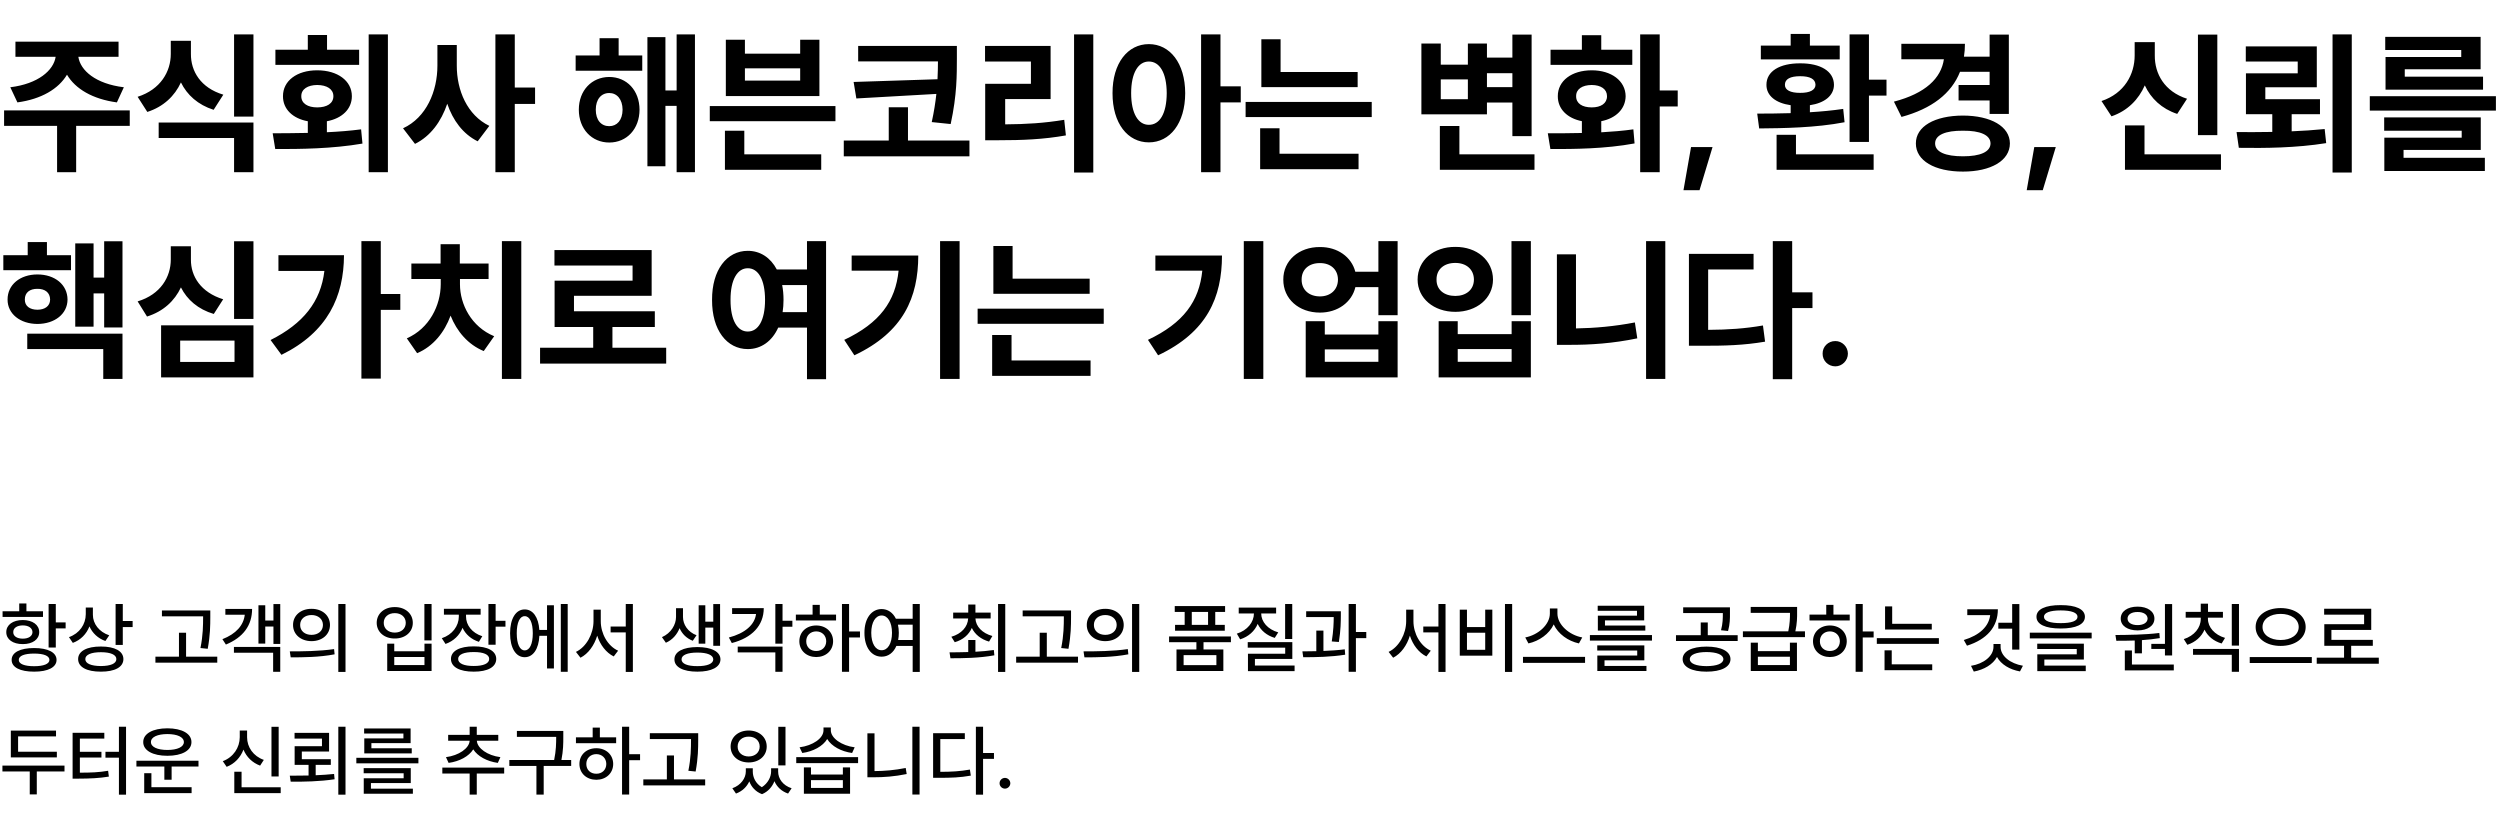 <svg width="774" height="254" viewBox="0 0 774 254" fill="none" xmlns="http://www.w3.org/2000/svg">
<path d="M40.172 34.188V38.969H23.578V53.312H17.672V38.969H1.266V34.188H40.172ZM3.188 27.016C11.812 25.961 16.594 21.789 17.227 17.594H4.781V12.906H36.703V17.594H24.258C24.867 21.789 29.578 25.961 38.344 27.016L36.188 31.703C28.688 30.695 23.32 27.508 20.742 23.125C18.141 27.508 12.82 30.695 5.391 31.703L3.188 27.016ZM59.109 16.703C59.062 22.023 62.109 27.203 69.141 29.312L66.141 34C61.289 32.453 57.914 29.406 56.016 25.516C54.094 29.711 50.625 33.039 45.609 34.656L42.609 29.969C49.734 27.695 52.875 22.141 52.875 16.703V12.625H59.109V16.703ZM49.125 42.719V37.938H78.469V53.312H72.469V42.719H49.125ZM72.469 36.109V10.656H78.469V36.109H72.469ZM120.094 10.656V53.312H114.141V10.656H120.094ZM84.422 41.266C87.68 41.242 91.406 41.242 95.297 41.148V37.539C90.633 36.695 87.586 33.789 87.609 29.781C87.586 25.023 91.922 21.766 98.203 21.766C104.531 21.766 108.938 25.023 108.938 29.781C108.938 33.766 105.891 36.672 101.203 37.539V40.938C104.789 40.773 108.375 40.492 111.797 40.047L112.219 44.453C102.867 46.07 92.812 46.164 85.219 46.141L84.422 41.266ZM85.266 20.078V15.391H95.297V10.844H101.25V15.391H111.188V20.078H85.266ZM93.281 29.781C93.258 32.031 95.297 33.25 98.203 33.25C101.203 33.25 103.219 32.031 103.219 29.781C103.219 27.578 101.203 26.336 98.203 26.312C95.297 26.336 93.258 27.578 93.281 29.781ZM141.422 20.312C141.398 27.953 144.656 35.664 151.5 38.969L147.891 43.75C143.32 41.477 140.227 37.258 138.469 32.125C136.594 37.633 133.312 42.156 128.484 44.547L124.781 39.719C132.023 36.391 135.422 28.234 135.422 20.312V13.938H141.422V20.312ZM153.375 53.312V10.656H159.375V27.109H165.656V32.172H159.375V53.312H153.375ZM198.844 17.172V21.906H178.219V17.172H185.625V11.828H191.531V17.172H198.844ZM179.203 33.953C179.203 28.023 183.188 23.852 188.625 23.828C194.086 23.852 197.977 28.023 198 33.953C197.977 39.906 194.086 44.125 188.625 44.125C183.188 44.125 179.203 39.906 179.203 33.953ZM184.453 33.953C184.453 37.211 186.141 39.062 188.625 39.062C191.016 39.062 192.727 37.211 192.75 33.953C192.727 30.742 191.016 28.797 188.625 28.797C186.141 28.797 184.453 30.742 184.453 33.953ZM200.438 51.484V11.5H206.016V28H209.484V10.656H215.156V53.312H209.484V32.781H206.016V51.484H200.438ZM230.625 12.297V16.609H247.734V12.297H253.688V29.734H224.719V12.297H230.625ZM219.75 37.516V32.828H258.656V37.516H219.75ZM224.438 52.562V40.469H230.438V47.781H254.25V52.562H224.438ZM230.625 24.953H247.734V21.156H230.625V24.953ZM296.25 14.219V18.016C296.227 23.148 296.32 29.195 294.328 38.406L288.469 37.797C289.172 34.562 289.617 31.68 289.898 29.078L265.125 30.484L264.281 25.375L290.25 24.531C290.367 22.516 290.367 20.688 290.391 19H265.688V14.219H296.25ZM261.234 48.391V43.516H275.156V33.203H281.109V43.516H300.141V48.391H261.234ZM338.484 10.656V53.406H332.531V10.656H338.484ZM304.969 19.047V14.219H325.266V30.672H311.203V38.5C317.719 38.453 323.227 38.125 329.484 37.094L330 41.922C322.992 43.164 316.641 43.422 308.859 43.422H305.016V25.938H319.172V19.047H304.969ZM355.688 13.656C362.203 13.656 366.914 19.539 366.938 28.844C366.914 38.219 362.203 44.078 355.688 44.078C349.148 44.078 344.414 38.219 344.438 28.844C344.414 19.539 349.148 13.656 355.688 13.656ZM350.203 28.844C350.203 35.195 352.43 38.664 355.688 38.641C359.016 38.664 361.195 35.195 361.219 28.844C361.195 22.516 359.016 19.047 355.688 19.047C352.43 19.047 350.203 22.516 350.203 28.844ZM371.859 53.312V10.656H377.859V26.734H384.141V31.703H377.859V53.312H371.859ZM420.328 22.281V26.969H390.516V12.156H396.469V22.281H420.328ZM385.641 36.25V31.562H424.688V36.25H385.641ZM390.141 52.375V39.719H396.141V47.594H420.609V52.375H390.141ZM474.188 10.703V42.156H468.234V31.75H460.359V35.406H440.062V13.469H446.062V20.031H454.453V13.469H460.359V17.828H468.234V10.703H474.188ZM445.781 52.562V39.016H451.828V47.781H475.078V52.562H445.781ZM446.062 30.719H454.453V24.578H446.062V30.719ZM460.359 26.969H468.234V22.656H460.359V26.969ZM513.844 10.656V28H519.422V32.969H513.844V53.312H507.797V10.656H513.844ZM479.203 41.266C482.32 41.266 485.953 41.266 489.75 41.172V37.516C485.227 36.625 482.273 33.742 482.297 29.781C482.273 25.023 486.586 21.766 492.797 21.766C498.891 21.766 503.25 25.023 503.297 29.781C503.25 33.742 500.25 36.648 495.75 37.516V40.961C499.125 40.773 502.523 40.492 505.688 40.047L506.062 44.406C496.992 46.094 487.195 46.164 480 46.141L479.203 41.266ZM480.047 20.078V15.391H489.75V10.891H495.75V15.391H505.359V20.078H480.047ZM487.969 29.781C487.945 32.031 489.867 33.25 492.797 33.25C495.633 33.25 497.531 32.031 497.531 29.781C497.531 27.578 495.633 26.336 492.797 26.312C489.867 26.336 487.945 27.578 487.969 29.781ZM530.203 45.531L526.172 58.891H521.203L523.547 45.531H530.203ZM578.625 10.656V24.672H584.062V29.594H578.625V43.938H572.625V10.656H578.625ZM544.031 35.172C547.102 35.172 550.664 35.148 554.391 35.031V32.57C549.75 31.914 546.867 29.617 546.891 26.266C546.867 22.047 551.016 19.586 557.344 19.609C563.625 19.586 567.773 22.047 567.797 26.266C567.773 29.594 564.914 31.891 560.344 32.57V34.75C563.836 34.539 567.352 34.211 570.656 33.719L571.078 37.844C562.102 39.578 552 39.695 544.641 39.766L544.031 35.172ZM545.156 18.391V14.125H554.391V10.516H560.344V14.125H569.578V18.391H545.156ZM550.031 52.562V41.734H556.031V47.781H580.078V52.562H550.031ZM552.609 26.266C552.586 27.859 554.297 28.773 557.344 28.75C560.344 28.773 562.055 27.859 562.078 26.266C562.055 24.461 560.344 23.594 557.344 23.594C554.297 23.594 552.586 24.461 552.609 26.266ZM621.938 10.703V35.266H615.984V31.094H606.375V26.312H615.984V22.234H606.82C604.148 28.984 598.078 33.648 588.703 36.203L586.359 31.469C596.156 28.914 600.984 24.203 601.828 18.344H588.656V13.562H608.344C608.344 14.945 608.25 16.281 608.039 17.547H615.984V10.703H621.938ZM593.156 44.406C593.133 39.133 598.969 35.805 607.734 35.781C616.383 35.805 622.242 39.133 622.266 44.406C622.242 49.75 616.383 53.125 607.734 53.125C598.969 53.125 593.133 49.75 593.156 44.406ZM599.109 44.406C599.109 47.055 602.32 48.391 607.734 48.391C613.031 48.391 616.242 47.055 616.266 44.406C616.242 41.781 613.031 40.422 607.734 40.469C602.32 40.422 599.109 41.781 599.109 44.406ZM636.469 45.531L632.438 58.891H627.469L629.812 45.531H636.469ZM686.484 10.703V41.828H680.484V10.703H686.484ZM650.625 31.281C657.773 28.891 660.891 22.961 660.891 17.172V13.047H667.125V17.172C667.078 22.82 670.102 28.328 677.109 30.578L674.062 35.266C669.234 33.672 665.93 30.484 664.031 26.43C662.109 30.789 658.711 34.305 653.719 36.016L650.625 31.281ZM657.891 52.562V38.828H663.938V47.781H687.609V52.562H657.891ZM717.281 14.359V27.016H701.344V30.719H718.266V35.359H709.5V40.656C712.969 40.516 716.438 40.281 719.719 39.953L720.188 44.312C710.859 45.812 701.156 45.883 693.141 45.766L692.438 40.891C695.859 40.914 699.633 40.914 703.5 40.844V35.359H695.344V22.703H711.375V19.047H695.297V14.359H717.281ZM722.156 53.406V10.656H728.109V53.406H722.156ZM772.734 29.781V34.234H733.688V29.781H772.734ZM738.141 40.469V36.344H768.047V46.422H744.141V48.859H769.312V52.938H738.188V42.625H762.141V40.469H738.141ZM738.469 15.484V11.406H768V21.438H744.516V23.734H768.75V27.766H738.562V17.641H762V15.484H738.469ZM21.984 79.016V83.656H1.031V79.016H8.578V74.938H14.531V79.016H21.984ZM2.344 92.75C2.32 88.133 6.234 84.969 11.578 84.969C16.992 84.969 20.883 88.133 20.906 92.75C20.883 97.156 16.992 100.273 11.578 100.297C6.234 100.273 2.32 97.156 2.344 92.75ZM7.688 92.75C7.664 94.766 9.258 95.891 11.578 95.891C13.898 95.891 15.492 94.766 15.516 92.75C15.492 90.547 13.898 89.398 11.578 89.422C9.258 89.398 7.664 90.547 7.688 92.75ZM8.438 108.078V103.297H37.922V117.312H31.969V108.078H8.438ZM23.297 101.141V75.359H28.969V85.953H32.25V74.703H37.922V101.375H32.25V90.828H28.969V101.141H23.297ZM78.469 74.703V98.75H72.469V74.703H78.469ZM42.609 93.312C49.758 91.156 52.875 85.695 52.875 80.375V76.25H59.109V80.375C59.062 85.555 62.203 90.523 69.094 92.656L66.188 97.203C61.312 95.75 57.938 92.797 56.016 88.977C54.07 93.125 50.602 96.406 45.516 98L42.609 93.312ZM49.875 116.844V100.719H78.469V116.844H49.875ZM55.781 112.062H72.609V105.453H55.781V112.062ZM117.891 74.656V91.016H123.938V95.938H117.891V117.219H111.891V74.656H117.891ZM83.766 105.266C93.867 100.203 99.305 93.406 100.43 83.891H86.203V79.016H106.5C106.453 91.766 101.484 102.805 87.141 109.859L83.766 105.266ZM161.391 74.656V117.312H155.391V74.656H161.391ZM125.953 104.75C132.961 101.68 136.43 94.508 136.453 88.016V86.375H127.359V81.594H136.406V75.594H142.359V81.594H151.266V86.375H142.406V88.016C142.406 94.203 145.898 101.164 153 104.094L149.766 108.688C144.914 106.695 141.445 102.617 139.5 97.719C137.602 102.898 134.109 107.258 129.141 109.344L125.953 104.75ZM206.25 107.656V112.578H167.203V107.656H183.656V101.234H171.703V86.891H195.844V82.203H171.656V77.422H201.75V91.578H177.703V96.359H202.734V101.234H189.609V107.656H206.25ZM231.516 77.656C235.359 77.656 238.547 79.742 240.492 83.422H249.844V74.656H255.75V117.406H249.844V101.422H240.938C239.039 105.641 235.641 108.078 231.516 108.078C225.047 108.078 220.406 102.219 220.453 92.844C220.406 83.539 225.047 77.656 231.516 77.656ZM226.172 92.844C226.148 99.195 228.328 102.664 231.516 102.641C234.727 102.664 236.859 99.195 236.859 92.844C236.859 86.516 234.727 83.047 231.516 83.047C228.328 83.047 226.148 86.516 226.172 92.844ZM242.156 88.25C242.438 89.656 242.578 91.203 242.578 92.844C242.578 94.18 242.484 95.445 242.297 96.641H249.844V88.25H242.156ZM297.094 74.656V117.312H291.047V74.656H297.094ZM261.375 105.219C272.391 100.016 277.242 93.266 278.203 83.797H263.672V79.109H284.297C284.273 92.047 279.75 102.805 264.516 110L261.375 105.219ZM337.359 86.281V90.969H307.547V76.156H313.5V86.281H337.359ZM302.672 100.25V95.562H341.719V100.25H302.672ZM307.172 116.375V103.719H313.172V111.594H337.641V116.375H307.172ZM391.125 74.656V117.312H385.078V74.656H391.125ZM355.406 105.219C366.422 100.016 371.273 93.266 372.234 83.797H357.703V79.109H378.328C378.305 92.047 373.781 102.805 358.547 110L355.406 105.219ZM408.656 76.484C414.094 76.438 418.43 79.555 419.602 84.125H426.75V74.656H432.703V97.578H426.75V88.906H419.625C418.523 93.594 414.141 96.781 408.656 96.781C402.094 96.781 397.266 92.516 397.312 86.562C397.266 80.727 402.094 76.438 408.656 76.484ZM402.984 86.562C402.961 89.75 405.305 91.766 408.656 91.766C411.891 91.766 414.211 89.75 414.234 86.562C414.211 83.375 411.891 81.43 408.656 81.453C405.305 81.43 402.961 83.375 402.984 86.562ZM404.25 116.844V99.453H410.156V103.578H426.75V99.453H432.703V116.844H404.25ZM410.156 112.016H426.75V108.172H410.156V112.016ZM473.953 74.656V97.578H467.953V74.656H473.953ZM438.891 86.562C438.891 80.562 443.906 76.391 450.562 76.438C457.195 76.391 462.211 80.562 462.234 86.562C462.211 92.375 457.195 96.547 450.562 96.547C443.906 96.547 438.891 92.375 438.891 86.562ZM444.75 86.562C444.703 89.727 447.141 91.625 450.562 91.625C453.891 91.625 456.305 89.727 456.328 86.562C456.305 83.352 453.891 81.383 450.562 81.406C447.141 81.383 444.703 83.352 444.75 86.562ZM445.406 116.844V99.453H451.312V103.438H468V99.453H473.953V116.844H445.406ZM451.312 112.016H468V108.078H451.312V112.016ZM515.578 74.656V117.312H509.625V74.656H515.578ZM482.016 106.766V78.734H487.922V101.68C493.688 101.586 499.875 101.047 506.156 99.828L506.906 104.75C499.43 106.32 492.352 106.789 485.766 106.766H482.016ZM554.859 74.656V90.5H561.141V95.375H554.859V117.406H548.859V74.656H554.859ZM522.891 107.047V78.594H542.906V83.422H528.844V102.125C535.031 102.078 540.141 101.75 545.812 100.766L546.469 105.781C539.836 106.906 534.023 107.07 526.5 107.047H522.891ZM568.219 113.422C566.016 113.422 564.234 111.664 564.281 109.484C564.234 107.328 566.016 105.57 568.219 105.594C570.305 105.57 572.109 107.328 572.109 109.484C572.109 111.664 570.305 113.422 568.219 113.422Z" fill="black"/>
<path d="M17.273 186.992V192.688H20.32V194.562H17.273V200.469H15.047V186.992H17.273ZM0.797 191V189.242H5.953V186.828H8.18V189.242H13.312V191H0.797ZM1.945 195.711C1.934 193.449 3.996 191.973 7.055 191.961C10.078 191.973 12.141 193.449 12.141 195.711C12.141 197.961 10.078 199.426 7.055 199.414C3.996 199.426 1.934 197.961 1.945 195.711ZM3.609 204.312C3.586 201.992 6.234 200.633 10.57 200.633C14.848 200.633 17.508 201.992 17.508 204.312C17.508 206.598 14.848 207.957 10.57 207.945C6.234 207.957 3.586 206.598 3.609 204.312ZM4.102 195.711C4.078 196.953 5.273 197.727 7.055 197.727C8.836 197.727 10.031 196.953 10.055 195.711C10.031 194.434 8.836 193.625 7.055 193.625C5.273 193.625 4.078 194.434 4.102 195.711ZM5.812 204.312C5.801 205.543 7.547 206.258 10.57 206.258C13.547 206.258 15.293 205.543 15.305 204.312C15.293 203.035 13.547 202.355 10.57 202.344C7.547 202.355 5.801 203.035 5.812 204.312ZM28.758 190.344C28.746 193.098 30.691 195.664 33.82 196.695L32.625 198.453C30.328 197.645 28.605 196.004 27.691 193.93C26.777 196.285 24.996 198.137 22.547 199.039L21.352 197.258C24.633 196.098 26.531 193.297 26.555 190.156V188.094H28.758V190.344ZM24.188 204.055C24.188 201.594 26.871 200.152 31.242 200.164C35.555 200.152 38.203 201.594 38.203 204.055C38.203 206.539 35.555 207.957 31.242 207.945C26.871 207.957 24.188 206.539 24.188 204.055ZM26.414 204.055C26.402 205.438 28.207 206.188 31.242 206.211C34.254 206.188 36.035 205.438 36.023 204.055C36.035 202.719 34.254 201.922 31.242 201.922C28.207 201.922 26.402 202.719 26.414 204.055ZM35.789 199.672V186.992H38.016V192.266H41.062V194.141H38.016V199.672H35.789ZM65.109 189.008V191.07C65.098 193.66 65.098 196.566 64.312 200.867L62.062 200.633C62.871 196.566 62.871 193.59 62.883 191.07V190.812H50.133V189.008H65.109ZM48.117 205.156V203.305H55.406V195.898H57.609V203.305H67.266V205.156H48.117ZM86.766 187.016V199.367H84.656V193.977H82.125V199.25H80.016V187.391H82.125V192.125H84.656V187.016H86.766ZM68.859 197.891C73.102 196.227 75.398 193.613 75.785 190.32H69.773V188.516H78.047C78.047 193.613 75.316 197.328 69.938 199.555L68.859 197.891ZM72.422 202.086V200.281H86.766V207.992H84.562V202.086H72.422ZM96.445 188.492C99.762 188.48 102.152 190.531 102.164 193.484C102.152 196.438 99.762 198.488 96.445 198.5C93.141 198.488 90.715 196.438 90.727 193.484C90.715 190.531 93.141 188.48 96.445 188.492ZM89.719 201.664C93.539 201.664 98.836 201.629 103.43 200.961L103.594 202.578C98.848 203.492 93.75 203.516 90 203.516L89.719 201.664ZM92.93 193.484C92.906 195.348 94.406 196.555 96.445 196.555C98.484 196.555 99.984 195.348 99.984 193.484C99.984 191.645 98.484 190.414 96.445 190.414C94.406 190.414 92.906 191.645 92.93 193.484ZM104.742 208.039V186.992H106.969V208.039H104.742ZM133.617 186.992V198.266H131.391V186.992H133.617ZM116.625 192.828C116.637 189.945 119.004 187.941 122.227 187.953C125.438 187.941 127.805 189.945 127.805 192.828C127.805 195.699 125.438 197.703 122.227 197.68C119.004 197.703 116.637 195.699 116.625 192.828ZM118.805 192.828C118.793 194.645 120.234 195.852 122.227 195.852C124.195 195.852 125.625 194.645 125.625 192.828C125.625 191.035 124.195 189.816 122.227 189.828C120.234 189.816 118.793 191.035 118.805 192.828ZM119.883 207.734V199.273H122.062V201.641H131.414V199.273H133.617V207.734H119.883ZM122.062 205.906H131.414V203.398H122.062V205.906ZM144.281 190.859C144.27 193.531 146.133 195.969 149.32 196.977L148.266 198.711C145.875 197.949 144.129 196.367 143.203 194.375C142.289 196.672 140.449 198.488 137.93 199.367L136.781 197.586C140.062 196.508 142.043 193.801 142.055 190.883V190.297H137.438V188.492H148.805V190.297H144.281V190.859ZM139.617 204.008C139.617 201.547 142.301 200.105 146.672 200.117C150.996 200.105 153.633 201.547 153.633 204.008C153.633 206.504 150.996 207.957 146.672 207.945C142.301 207.957 139.617 206.504 139.617 204.008ZM141.844 204.008C141.832 205.414 143.637 206.199 146.672 206.188C149.684 206.199 151.465 205.414 151.453 204.008C151.465 202.637 149.684 201.863 146.672 201.875C143.637 201.863 141.832 202.637 141.844 204.008ZM151.219 199.602V186.992H153.445V192.195H156.492V194.023H153.445V199.602H151.219ZM175.758 186.992V207.992H173.625V186.992H175.758ZM157.922 196.062C157.922 191.516 159.703 188.668 162.445 188.68C165 188.668 166.723 191.094 166.98 195.031H169.359V187.391H171.492V206.961H169.359V196.836H166.992C166.793 200.938 165.047 203.48 162.445 203.469C159.703 203.48 157.922 200.621 157.922 196.062ZM159.984 196.062C159.984 199.402 160.934 201.371 162.445 201.359C163.992 201.371 164.953 199.402 164.953 196.062C164.953 192.711 163.992 190.754 162.445 190.766C160.934 190.754 159.984 192.711 159.984 196.062ZM186 192.336C186 196.18 188.156 200.012 191.367 201.453L190.008 203.234C187.629 202.039 185.824 199.672 184.898 196.801C183.973 199.824 182.145 202.379 179.719 203.633L178.312 201.828C181.57 200.27 183.738 196.227 183.75 192.336V188.75H186V192.336ZM189.047 195.781V193.977H193.734V186.992H195.938V208.039H193.734V195.781H189.047ZM211.453 191.023C211.453 193.32 212.918 195.641 215.648 196.672L214.477 198.383C212.52 197.633 211.148 196.203 210.398 194.48C209.625 196.426 208.195 198.113 206.156 198.992L204.938 197.258C207.773 196.027 209.297 193.355 209.297 191.023V188.305H211.453V191.023ZM208.805 204.148C208.781 201.758 211.512 200.34 215.906 200.328C220.289 200.34 223.043 201.758 223.055 204.148C223.043 206.539 220.289 207.957 215.906 207.945C211.512 207.957 208.781 206.539 208.805 204.148ZM211.008 204.148C210.984 205.484 212.848 206.258 215.906 206.234C218.953 206.258 220.816 205.484 220.828 204.148C220.816 202.801 218.953 202.027 215.906 202.039C212.848 202.027 210.984 202.801 211.008 204.148ZM216.305 199.273V187.391H218.367V192.477H220.828V187.016H222.938V199.93H220.828V194.305H218.367V199.273H216.305ZM242.273 186.992V192.172H245.32V194.047H242.273V199.273H240.047V186.992H242.273ZM225.656 197.375C230.695 196.051 233.684 193.391 234.07 190.086H226.664V188.281H236.461C236.449 193.684 232.805 197.48 226.57 199.086L225.656 197.375ZM228.398 201.992V200.188H242.273V207.992H240.047V201.992H228.398ZM262.875 186.992V195.5H266.25V197.352H262.875V207.992H260.672V186.992H262.875ZM246.398 192.102V190.273H251.578V187.273H253.805V190.273H258.844V192.102H246.398ZM247.477 198.523C247.477 195.664 249.68 193.648 252.703 193.648C255.715 193.648 257.918 195.664 257.93 198.523C257.918 201.406 255.715 203.41 252.703 203.422C249.68 203.41 247.477 201.406 247.477 198.523ZM249.609 198.523C249.598 200.352 250.91 201.57 252.703 201.547C254.484 201.57 255.785 200.352 255.797 198.523C255.785 196.73 254.484 195.488 252.703 195.477C250.91 195.488 249.598 196.73 249.609 198.523ZM272.953 188.562C274.875 188.574 276.445 189.664 277.371 191.562H282.562V186.992H284.766V208.039H282.562V199.977H277.523C276.621 202.086 274.98 203.316 272.953 203.305C269.824 203.316 267.609 200.457 267.633 195.922C267.609 191.434 269.824 188.574 272.953 188.562ZM269.742 195.922C269.754 199.262 271.055 201.312 272.953 201.312C274.852 201.312 276.152 199.262 276.164 195.922C276.152 192.629 274.852 190.566 272.953 190.555C271.055 190.566 269.754 192.629 269.742 195.922ZM278.004 193.391C278.168 194.164 278.273 195.008 278.273 195.922C278.273 196.719 278.203 197.457 278.062 198.148H282.562V193.391H278.004ZM301.992 198.148V201.781C303.914 201.676 305.859 201.512 307.688 201.242L307.852 202.883C303.105 203.762 298.008 203.797 294.258 203.797L293.977 201.969C295.664 201.957 297.668 201.945 299.766 201.875V198.148H301.992ZM294.539 197.141C297.668 196.238 299.625 194.047 299.742 191.469H295.102V189.664H299.766V187.156H301.992V189.664H306.703V191.469H301.992C302.109 193.941 304.102 196.062 307.242 196.906L306.211 198.641C303.703 197.926 301.828 196.402 300.879 194.41C299.965 196.508 298.113 198.113 295.594 198.828L294.539 197.141ZM309 208.039V186.992H311.227V208.039H309ZM331.594 189.008V191.07C331.582 193.66 331.582 196.566 330.797 200.867L328.547 200.633C329.355 196.566 329.355 193.59 329.367 191.07V190.812H316.617V189.008H331.594ZM314.602 205.156V203.305H321.891V195.898H324.094V203.305H333.75V205.156H314.602ZM342.188 188.492C345.504 188.48 347.895 190.531 347.906 193.484C347.895 196.438 345.504 198.488 342.188 198.5C338.883 198.488 336.457 196.438 336.469 193.484C336.457 190.531 338.883 188.48 342.188 188.492ZM335.461 201.664C339.281 201.664 344.578 201.629 349.172 200.961L349.336 202.578C344.59 203.492 339.492 203.516 335.742 203.516L335.461 201.664ZM338.672 193.484C338.648 195.348 340.148 196.555 342.188 196.555C344.227 196.555 345.727 195.348 345.727 193.484C345.727 191.645 344.227 190.414 342.188 190.414C340.148 190.414 338.648 191.645 338.672 193.484ZM350.484 208.039V186.992H352.711V208.039H350.484ZM381.094 197.047V198.828H372.609V201.078H378.75V207.734H364.242V201.078H370.406V198.828H361.945V197.047H381.094ZM363.703 189.453V187.648H379.289V189.453H376.242V193.461H379.195V195.266H363.797V193.461H366.773V189.453H363.703ZM366.445 205.93H376.594V202.836H366.445V205.93ZM368.977 193.461H374.016V189.453H368.977V193.461ZM400.078 186.992V197.844H397.875V186.992H400.078ZM382.922 196.18C386.18 195.172 388.207 192.641 388.219 189.922H383.508V188.117H395.086V189.922H390.469C390.469 192.488 392.473 194.855 395.742 195.781L394.664 197.492C392.18 196.754 390.328 195.172 389.379 193.156C388.453 195.383 386.531 197.129 383.953 197.938L382.922 196.18ZM386.297 200.516V198.805H400.102V204.008H388.523V206.047H400.805V207.781H386.367V202.391H397.898V200.516H386.297ZM415.125 189.242V190.531C415.113 192.301 415.113 195.008 414.516 198.758L412.312 198.594C412.852 195.242 412.91 192.793 412.922 191.047H404.391V189.242H415.125ZM403.219 201.664C404.531 201.652 405.996 201.641 407.531 201.605V195.242H409.734V201.535C411.961 201.441 414.246 201.301 416.344 201.031L416.461 202.695C412.09 203.398 407.203 203.492 403.477 203.469L403.219 201.664ZM417.539 207.992V186.992H419.789V195.664H423V197.562H419.789V207.992H417.539ZM437.602 192.336C437.602 196.18 439.758 200.012 442.969 201.453L441.609 203.234C439.23 202.039 437.426 199.672 436.5 196.801C435.574 199.824 433.746 202.379 431.32 203.633L429.914 201.828C433.172 200.27 435.34 196.227 435.352 192.336V188.75H437.602V192.336ZM440.648 195.781V193.977H445.336V186.992H447.539V208.039H445.336V195.781H440.648ZM468.164 186.992V208.039H465.938V186.992H468.164ZM451.945 203V188.75H454.172V194.141H459.82V188.75H462.023V203H451.945ZM454.172 201.172H459.82V195.898H454.172V201.172ZM482.18 189.969C482.18 193.391 485.824 196.625 489.867 197.352L488.836 199.203C485.473 198.477 482.391 196.273 481.031 193.32C479.648 196.262 476.566 198.453 473.203 199.203L472.219 197.352C476.203 196.602 479.824 193.391 479.836 189.969V188.375H482.18V189.969ZM471.516 205.227V203.375H490.734V205.227H471.516ZM511.453 196.625V198.336H492.234V196.625H511.453ZM494.508 201.406V199.812H509.086V204.43H496.758V206.164H509.742V207.734H494.531V202.953H506.883V201.406H494.508ZM494.648 189.102V187.531H509.039V192.078H496.898V193.672H509.391V195.242H494.695V190.602H506.812V189.102H494.648ZM528.328 200.188C532.875 200.188 535.746 201.629 535.758 204.078C535.746 206.516 532.875 207.957 528.328 207.945C523.828 207.957 520.945 206.516 520.945 204.078C520.945 201.629 523.828 200.188 528.328 200.188ZM518.883 198.453V196.648H526.547V192.711H528.727V196.648H537.984V198.453H518.883ZM521.109 189.805V188.023H535.594V189.781C535.605 191.457 535.605 193.191 535.008 195.359L532.828 195.125C533.391 192.98 533.391 191.434 533.391 189.805H521.109ZM523.172 204.078C523.148 205.438 525.152 206.223 528.328 206.234C531.539 206.223 533.531 205.438 533.555 204.078C533.531 202.695 531.539 201.887 528.328 201.875C525.152 201.887 523.148 202.695 523.172 204.078ZM544.242 198.969V201.594H554.156V198.969H556.336V207.734H542.039V198.969H544.242ZM539.602 197.258V195.453H553.652C554.156 193.051 554.18 191.27 554.18 189.734H542.016V187.906H556.383V189.5C556.395 191.094 556.395 192.91 555.844 195.453H558.82V197.258H539.602ZM544.242 205.906H554.156V203.328H544.242V205.906ZM576.703 186.992V195.5H580.078V197.352H576.703V207.992H574.5V186.992H576.703ZM560.227 192.102V190.273H565.406V187.273H567.633V190.273H572.672V192.102H560.227ZM561.305 198.523C561.305 195.664 563.508 193.648 566.531 193.648C569.543 193.648 571.746 195.664 571.758 198.523C571.746 201.406 569.543 203.41 566.531 203.422C563.508 203.41 561.305 201.406 561.305 198.523ZM563.438 198.523C563.426 200.352 564.738 201.57 566.531 201.547C568.312 201.57 569.613 200.352 569.625 198.523C569.613 196.73 568.312 195.488 566.531 195.477C564.738 195.488 563.426 196.73 563.438 198.523ZM598.078 193.133V194.914H583.617V187.742H585.82V193.133H598.078ZM581.062 199.344V197.562H600.281V199.344H581.062ZM583.453 207.5V201.336H585.68V205.672H598.219V207.5H583.453ZM625.195 187.016V201.125H622.969V194.633H618.68V192.805H622.969V187.016H625.195ZM607.992 198.148C612.938 196.648 615.738 193.93 616.16 190.438H609.07V188.633H618.539C618.539 194.117 615.129 197.961 608.977 199.906L607.992 198.148ZM610.219 206.141C614.168 205.508 617.168 203.117 617.18 200.258V199.391H619.383V200.258C619.383 203.094 622.348 205.438 626.297 206.117L625.383 207.875C622.195 207.301 619.535 205.707 618.27 203.398C616.992 205.719 614.297 207.324 611.086 207.922L610.219 206.141ZM637.992 187.344C642.727 187.332 645.48 188.609 645.492 190.953C645.48 193.309 642.727 194.586 637.992 194.586C633.258 194.586 630.48 193.309 630.492 190.953C630.48 188.609 633.258 187.332 637.992 187.344ZM628.43 197.656V195.875H647.578V197.656H628.43ZM630.727 200.938V199.273H645.164V204.195H632.93V206.07H645.75V207.781H630.75V202.578H642.961V200.938H630.727ZM632.812 190.953C632.801 192.254 634.652 192.922 637.992 192.922C641.355 192.922 643.207 192.254 643.195 190.953C643.207 189.711 641.355 188.984 637.992 188.984C634.652 188.984 632.801 189.711 632.812 190.953ZM672.492 187.016V202.93H670.266V200.914H666.047V199.344H670.266V187.016H672.492ZM654.938 196.602C658.816 196.566 664.055 196.531 668.531 195.969L668.672 197.562C666.879 197.867 664.992 198.055 663.141 198.184V202.273H660.914V198.301C658.875 198.383 656.918 198.383 655.219 198.383L654.938 196.602ZM656.578 191.516C656.566 189.289 658.688 187.812 661.805 187.812C664.875 187.812 667.008 189.289 667.008 191.516C667.008 193.754 664.875 195.172 661.805 195.172C658.699 195.172 656.566 193.754 656.578 191.516ZM657.844 207.547V201.383H660.047V205.742H673.008V207.547H657.844ZM658.688 191.516C658.676 192.758 659.941 193.531 661.805 193.531C663.598 193.531 664.887 192.758 664.898 191.516C664.887 190.262 663.598 189.453 661.805 189.477C659.941 189.453 658.676 190.262 658.688 191.516ZM683.578 191.609C683.566 194.176 685.652 196.555 688.875 197.492L687.82 199.227C685.336 198.5 683.484 196.941 682.523 194.938C681.586 197.117 679.723 198.816 677.203 199.625L676.102 197.867C679.371 196.836 681.363 194.328 681.352 191.609V191.234H676.688V189.43H681.352V186.898H683.602V189.43H688.219V191.234H683.578V191.609ZM678.961 202.719V200.914H693.188V207.992H690.961V202.719H678.961ZM690.961 199.883V186.992H693.188V199.883H690.961ZM706.078 188.258C710.484 188.258 713.836 190.59 713.836 194.117C713.836 197.668 710.484 199.988 706.078 199.977C701.684 199.988 698.332 197.668 698.344 194.117C698.332 190.59 701.684 188.258 706.078 188.258ZM696.516 205.273V203.422H715.734V205.273H696.516ZM700.477 194.117C700.465 196.566 702.855 198.148 706.078 198.148C709.289 198.148 711.668 196.566 711.68 194.117C711.668 191.68 709.289 190.051 706.078 190.062C702.855 190.051 700.465 191.68 700.477 194.117ZM736.477 203.609V205.484H717.258V203.609H725.719V199.93H719.602V193.25H731.93V190.297H719.555V188.469H734.133V195.031H721.805V198.102H734.625V199.93H727.922V203.609H736.477ZM17.602 232.727V234.484H3.352V226.188H17.344V227.992H5.602V232.727H17.602ZM0.75 238.844V237.039H19.969V238.844H11.391V245.945H9.211V238.844H0.75ZM39.023 224.992V246.039H36.82V234.578H32.648V232.75H36.82V224.992H39.023ZM22.477 241.07V226.867H32.297V228.672H24.727V232.75H31.406V234.531H24.727V239.219C28.242 239.219 30.68 239.113 33.469 238.633L33.703 240.438C30.645 240.93 28.008 241.059 24.117 241.07H22.477ZM61.453 235.516V237.32H53.133V241.398H50.883V237.32H42.234V235.516H61.453ZM44.344 229.75C44.332 227.125 47.309 225.496 51.82 225.484C56.332 225.496 59.285 227.125 59.273 229.75C59.285 232.363 56.332 233.992 51.82 233.992C47.309 233.992 44.332 232.363 44.344 229.75ZM44.648 245.547V239.383H46.875V243.719H59.32V245.547H44.648ZM46.734 229.75C46.711 231.262 48.75 232.188 51.82 232.188C54.902 232.188 56.918 231.262 56.93 229.75C56.918 228.191 54.902 227.277 51.82 227.266C48.75 227.277 46.711 228.191 46.734 229.75ZM86.273 225.016V240.391H84.047V225.016H86.273ZM68.977 235.656C72.269 234.438 74.215 231.414 74.227 228.25V226.164H76.5V228.25C76.488 231.32 78.434 234.133 81.68 235.258L80.531 237.039C78.106 236.137 76.312 234.355 75.375 232.082C74.449 234.52 72.633 236.465 70.172 237.414L68.977 235.656ZM72.539 245.547V238.938H74.789V243.742H86.906V245.547H72.539ZM101.883 226.891V232.68H93.445V235.047H102.422V236.805H97.734V240.016C99.668 239.934 101.602 239.816 103.43 239.617L103.594 241.258C98.965 241.961 93.996 242.043 90 242.008L89.719 240.156C91.512 240.156 93.492 240.145 95.531 240.098V236.805H91.219V231.016H99.68V228.672H91.195V226.891H101.883ZM104.742 246.039V224.992H106.969V246.039H104.742ZM129.539 234.625V236.336H110.32V234.625H129.539ZM112.594 239.406V237.812H127.172V242.43H114.844V244.164H127.828V245.734H112.617V240.953H124.969V239.406H112.594ZM112.734 227.102V225.531H127.125V230.078H114.984V231.672H127.477V233.242H112.781V228.602H124.898V227.102H112.734ZM156.094 237.648V239.477H147.609V246.016H145.406V239.477H136.945V237.648H156.094ZM138.07 234.414C142.055 233.91 145.266 231.684 145.406 229.328H138.75V227.523H145.406V224.992H147.609V227.523H154.266V229.328H147.633C147.75 231.66 150.926 233.91 154.922 234.414L154.125 236.195C150.75 235.727 147.879 234.145 146.52 232C145.16 234.168 142.277 235.727 138.891 236.195L138.07 234.414ZM174.398 226.305V228.156C174.398 230.148 174.398 232.316 173.812 235.305H176.836V237.133H168.328V246.016H166.078V237.133H157.688V235.305H171.562C172.184 232.305 172.184 230.113 172.195 228.156V228.133H160.031V226.305H174.398ZM194.789 224.992V233.5H198.164V235.352H194.789V245.992H192.586V224.992H194.789ZM178.312 230.102V228.273H183.492V225.273H185.719V228.273H190.758V230.102H178.312ZM179.391 236.523C179.391 233.664 181.594 231.648 184.617 231.648C187.629 231.648 189.832 233.664 189.844 236.523C189.832 239.406 187.629 241.41 184.617 241.422C181.594 241.41 179.391 239.406 179.391 236.523ZM181.523 236.523C181.512 238.352 182.824 239.57 184.617 239.547C186.398 239.57 187.699 238.352 187.711 236.523C187.699 234.73 186.398 233.488 184.617 233.477C182.824 233.488 181.512 234.73 181.523 236.523ZM216.164 227.008V229.07C216.152 231.66 216.152 234.566 215.367 238.867L213.117 238.633C213.926 234.566 213.926 231.59 213.938 229.07V228.812H201.188V227.008H216.164ZM199.172 243.156V241.305H206.461V233.898H208.664V241.305H218.32V243.156H199.172ZM233.062 238.867C233.062 240.672 233.953 242.582 235.863 243.719C237.785 242.488 238.734 240.484 238.734 238.867V237.859H240.914V238.867C240.902 241.047 242.344 243.156 245.086 244.047L243.984 245.688C241.91 244.973 240.492 243.566 239.766 241.855C239.098 243.543 237.844 245.078 235.922 245.875C233.906 245.113 232.629 243.625 231.984 241.914C231.223 243.566 229.84 244.961 227.859 245.688L226.734 244.047C229.43 243.086 230.895 240.895 230.906 238.867V237.859H233.062V238.867ZM226.195 231.133C226.207 228.191 228.574 226.176 231.797 226.164C235.008 226.176 237.375 228.191 237.375 231.133C237.375 234.039 235.008 236.055 231.797 236.055C228.574 236.055 226.207 234.039 226.195 231.133ZM228.375 231.133C228.363 232.961 229.805 234.203 231.797 234.203C233.766 234.203 235.195 232.961 235.195 231.133C235.195 229.293 233.766 228.051 231.797 228.062C229.805 228.051 228.363 229.293 228.375 231.133ZM240.961 236.969V225.016H243.188V236.969H240.961ZM251.086 237.578V239.805H260.953V237.578H263.18V245.734H248.883V237.578H251.086ZM246.516 236.266V234.414H265.664V236.266H246.516ZM247.547 231.367C251.613 230.84 254.941 228.602 254.953 226.117V225.227H257.227V226.117C257.238 228.531 260.59 230.875 264.609 231.367L263.812 233.125C260.414 232.656 257.449 231.039 256.102 228.801C254.742 231.051 251.766 232.656 248.391 233.125L247.547 231.367ZM251.086 243.953H260.953V241.539H251.086V243.953ZM284.695 224.992V245.992H282.469V224.992H284.695ZM268.547 240.648V227.031H270.75V238.727C273.82 238.715 277.043 238.445 280.406 237.766L280.711 239.641C276.996 240.402 273.621 240.66 270.305 240.648H268.547ZM304.359 224.992V233.125H307.734V234.953H304.359V246.039H302.133V224.992H304.359ZM288.891 240.812V227.008H298.711V228.812H291.117V238.961C294.645 238.949 297.281 238.797 300.281 238.258L300.562 240.133C297.27 240.719 294.48 240.824 290.578 240.812H288.891ZM311.133 244.164C310.219 244.152 309.457 243.414 309.469 242.5C309.457 241.586 310.219 240.836 311.133 240.836C312.035 240.836 312.785 241.586 312.797 242.5C312.785 243.414 312.035 244.152 311.133 244.164Z" fill="black"/>
</svg>
